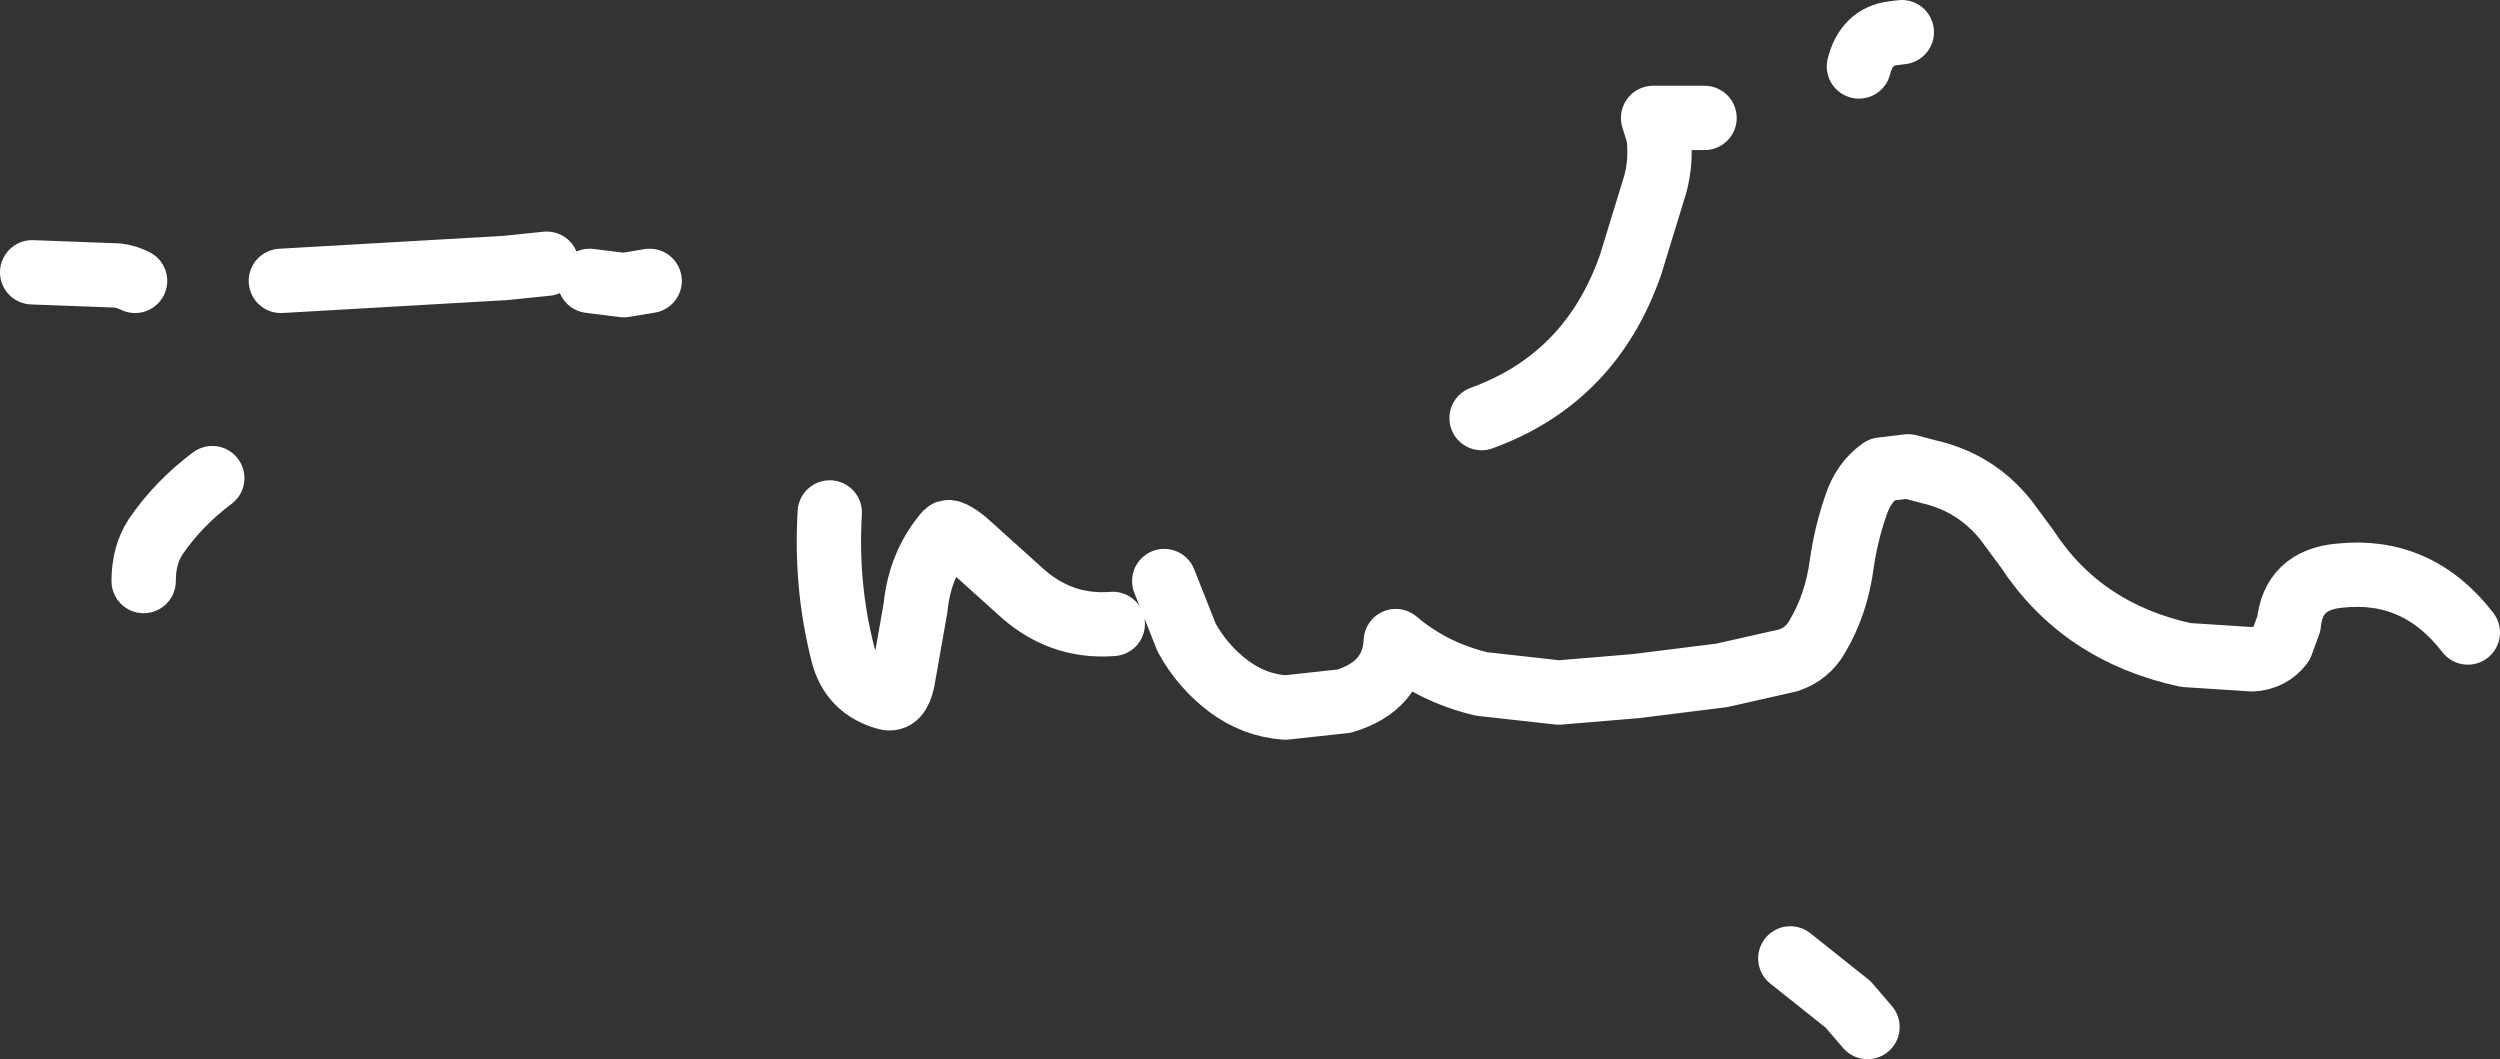 <?xml version="1.0" encoding="UTF-8" standalone="no"?>
<svg xmlns:xlink="http://www.w3.org/1999/xlink" height="49.4px" width="116.6px" xmlns="http://www.w3.org/2000/svg">
  <rect width="100%" height="100%" fill="#333333" stroke="none"/>
  <g transform="matrix(1.0, 0.0, 0.0, 1.0, -57.7, -54.5)">
    <path d="M172.8 84.0 Q170.45 80.95 166.8 81.35 164.65 81.55 164.45 83.6 L164.1 84.55 Q163.6 85.2 162.75 85.25 L159.65 85.05 Q154.8 84.0 152.25 80.1 L151.25 78.75 Q149.85 77.0 147.65 76.5 L146.7 76.25 145.45 76.4 Q144.6 77.0 144.25 78.1 143.8 79.4 143.6 80.8 143.35 82.7 142.45 84.2 142.0 85.0 141.1 85.3 L138.0 86.0 134.0 86.5 130.4 86.8 126.8 86.4 Q124.5 85.85 122.8 84.4 122.7 86.5 120.4 87.2 L117.65 87.5 Q116.2 87.4 115.0 86.5 113.8 85.6 113.05 84.25 L112.0 81.6 M85.2 67.6 L86.8 67.8 88.0 67.6 M70.8 67.6 L81.25 67.0 83.2 66.8 M109.6 83.6 Q107.1 83.8 105.2 82.0 L102.7 79.75 Q102.0 79.2 101.85 79.35 100.6 80.8 100.4 82.85 L99.8 86.25 Q99.6 87.2 99.05 87.05 97.4 86.6 97.0 84.95 96.2 81.8 96.4 78.4 M144.4 57.6 Q144.75 56.2 146.0 56.05 L146.4 56.0 M126.8 74.0 Q131.9 72.15 133.75 66.85 L134.9 63.1 Q135.2 62.0 135.05 60.8 L134.8 60.0 135.6 60.0 137.2 60.0 M64.4 81.6 Q64.4 80.4 64.95 79.55 66.0 78.0 67.6 76.8 M59.2 67.2 L63.2 67.35 Q63.6 67.4 64.0 67.6 M141.2 99.2 L143.9 101.35 144.8 102.4" fill="none" stroke="#ffffff" stroke-linecap="round" stroke-linejoin="round" stroke-width="3.0"/>
  </g>
</svg>

